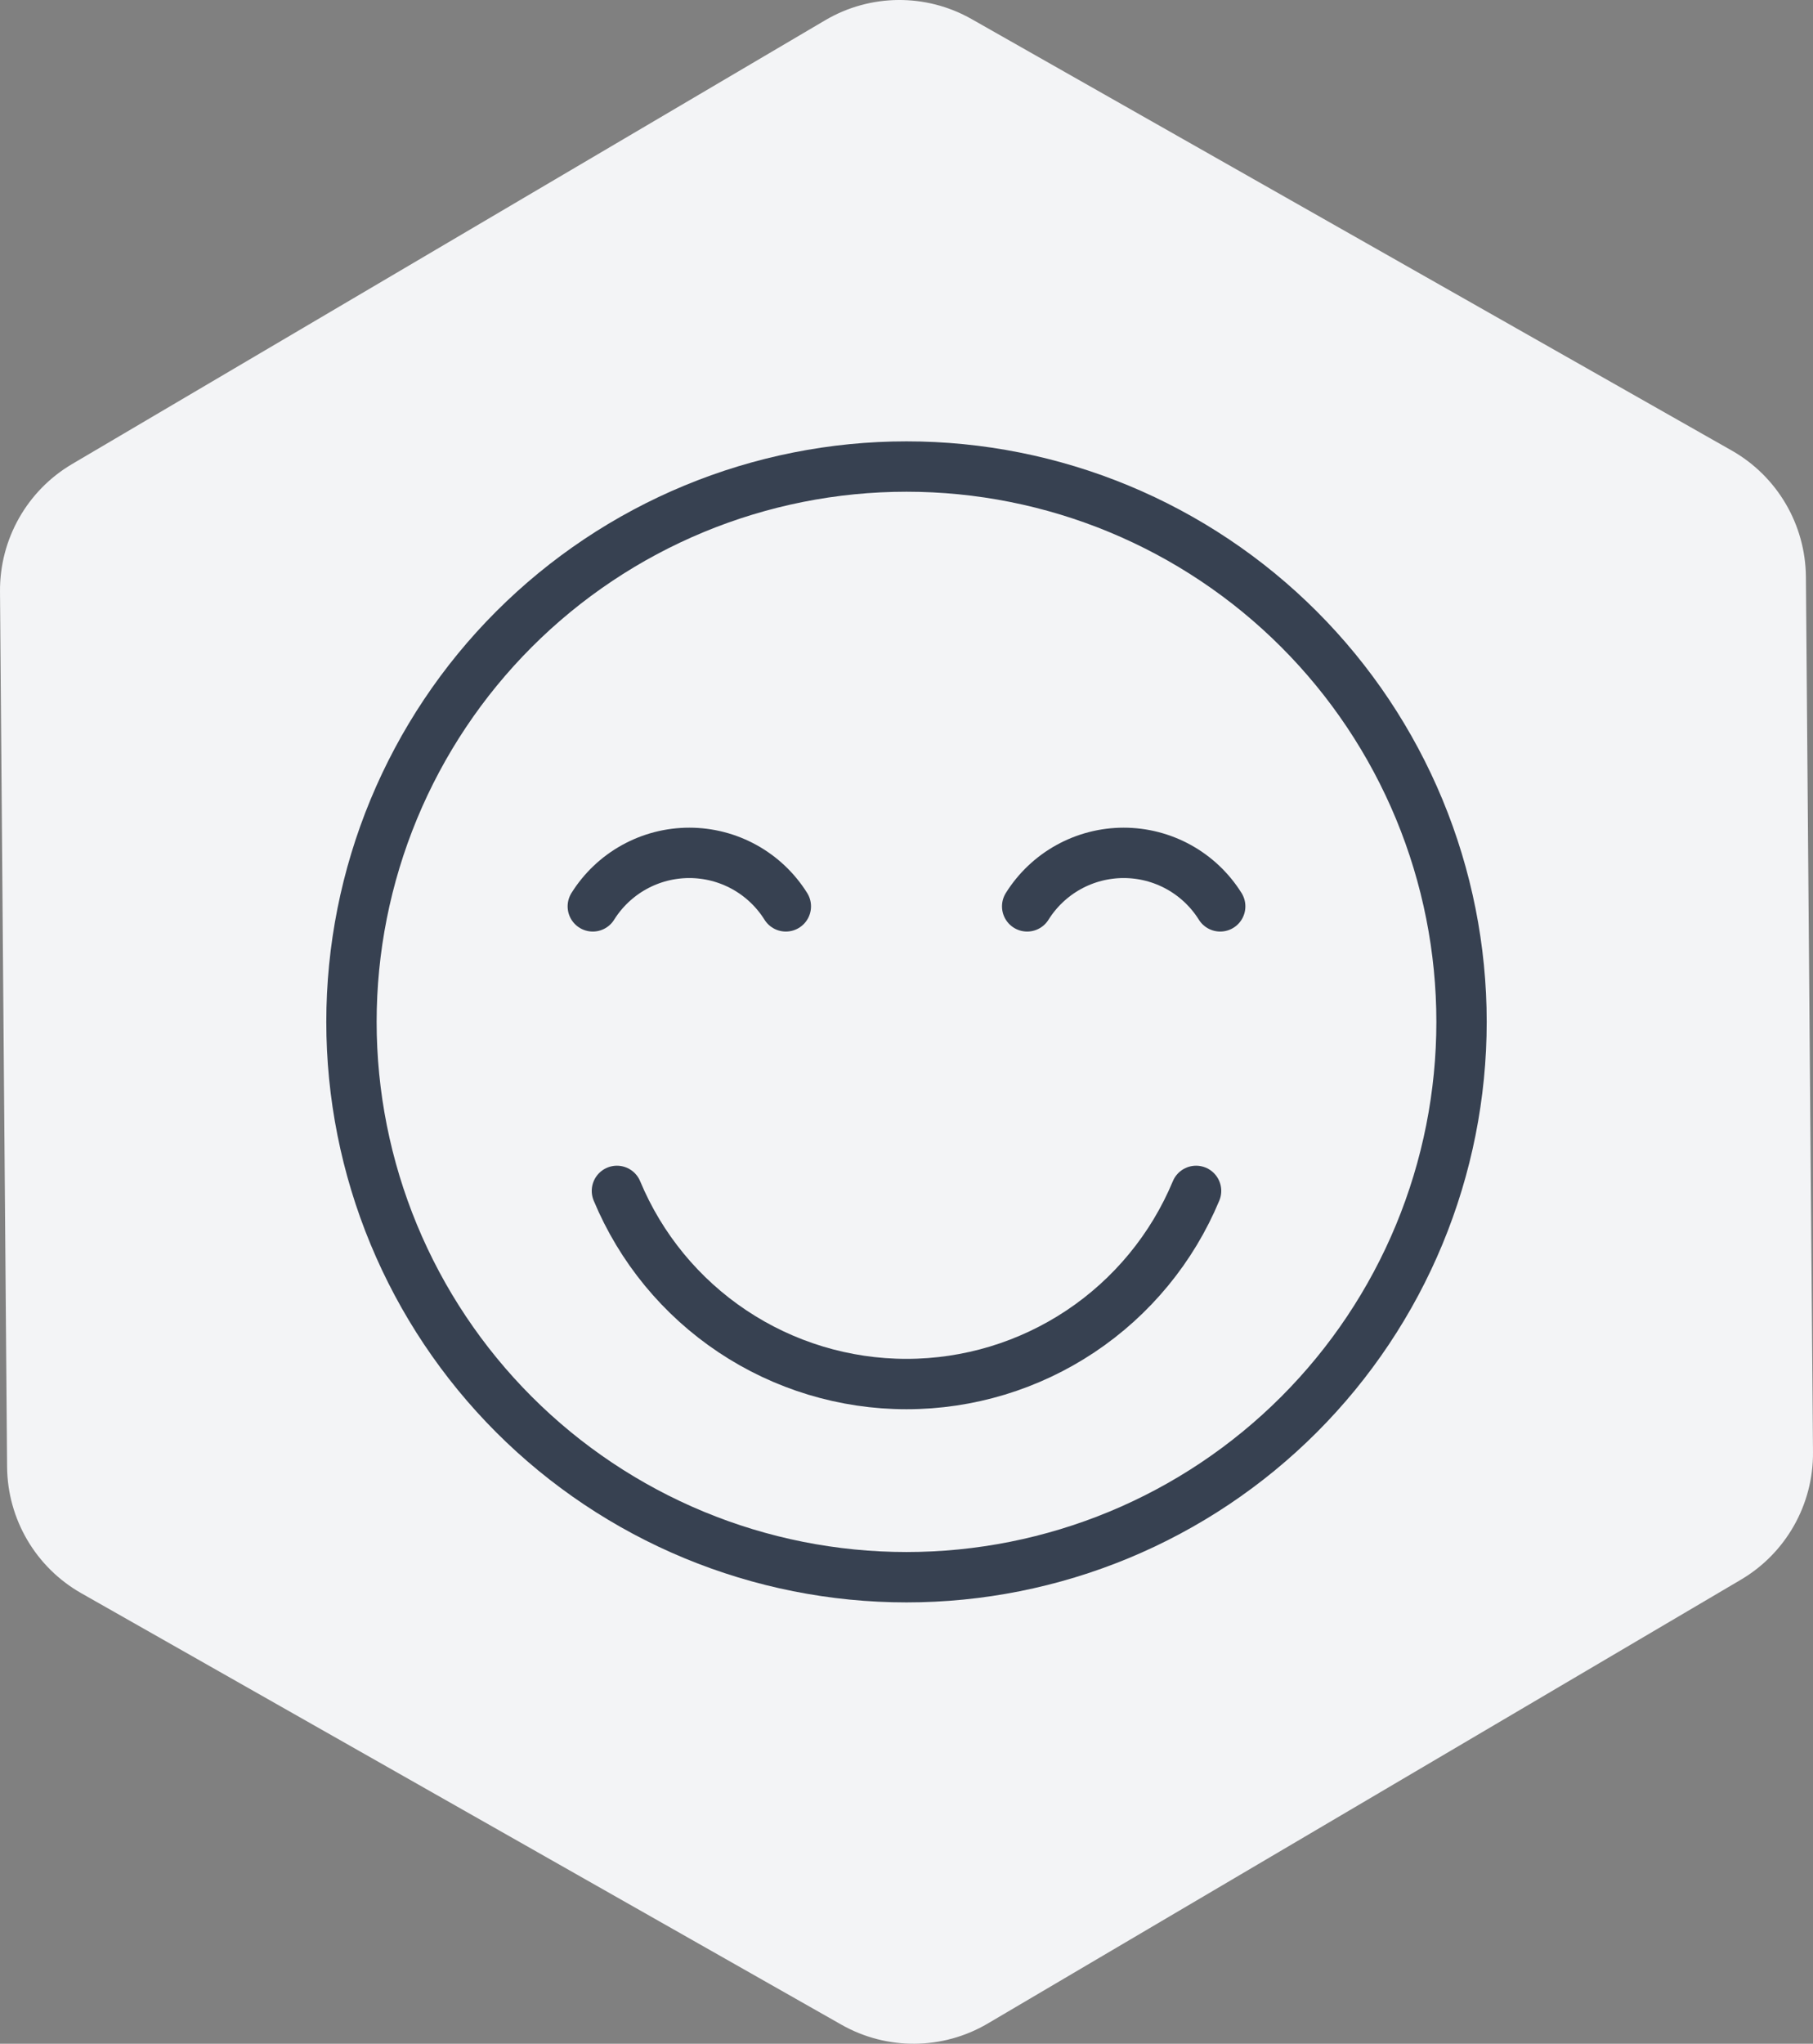 <svg fill="none" height="338" viewBox="0 0 300 338" width="300" xmlns="http://www.w3.org/2000/svg"><rect x="0" y="0" width="300" height="338" fill="#808080" stroke="none"/><path d="m136.55 3.347c7.456-4.392 16.687-4.467 24.214-.197l125.785 71.359c7.527 4.27 12.207 12.237 12.277 20.899l1.173 144.754c.07 8.662-4.48 16.703-11.937 21.095l-124.612 73.395c-7.456 4.391-16.687 4.466-24.214.196l-125.785-71.359c-7.527-4.27-12.207-12.237-12.277-20.899l-1.173-144.754c-.07-8.662 4.48-16.704 11.937-21.096z" fill="#f3f4f6"/><g stroke="#374151" stroke-linecap="round" stroke-linejoin="round" stroke-width="8.33"><path d="m130.035 149.897c-1.694-2.708-4.049-4.941-6.843-6.489s-5.935-2.36-9.13-2.36c-3.194 0-6.336.812-9.13 2.36s-5.148 3.781-6.842 6.489"/><path d="m169.966 149.897c1.694-2.708 4.048-4.941 6.842-6.489s5.936-2.36 9.13-2.36c3.195 0 6.336.812 9.13 2.36s5.149 3.781 6.843 6.489"/><path d="m102.082 196.952c3.942 9.46 10.595 17.542 19.123 23.227 8.527 5.684 18.546 8.718 28.795 8.718 10.248 0 20.267-3.034 28.794-8.718 8.528-5.685 15.181-13.767 19.123-23.227"/><path d="m58.158 169c0 12.061 2.376 24.004 6.991 35.146 4.615 11.143 11.381 21.268 19.909 29.796s18.653 15.293 29.796 19.909c11.142 4.615 23.085 6.991 35.146 6.991s24.004-2.376 35.146-6.991c11.143-4.616 21.268-11.381 29.796-19.909s15.293-18.653 19.909-29.796c4.615-11.142 6.991-23.085 6.991-35.146s-2.376-24.004-6.991-35.146c-4.616-11.143-11.381-21.268-19.909-29.796-8.528-8.528-18.653-15.293-29.796-19.909-11.142-4.615-23.085-6.991-35.146-6.991s-24.004 2.376-35.146 6.991c-11.143 4.615-21.268 11.381-29.796 19.909-8.528 8.528-15.293 18.653-19.909 29.796-4.615 11.142-6.991 23.085-6.991 35.146z"/></g></svg>